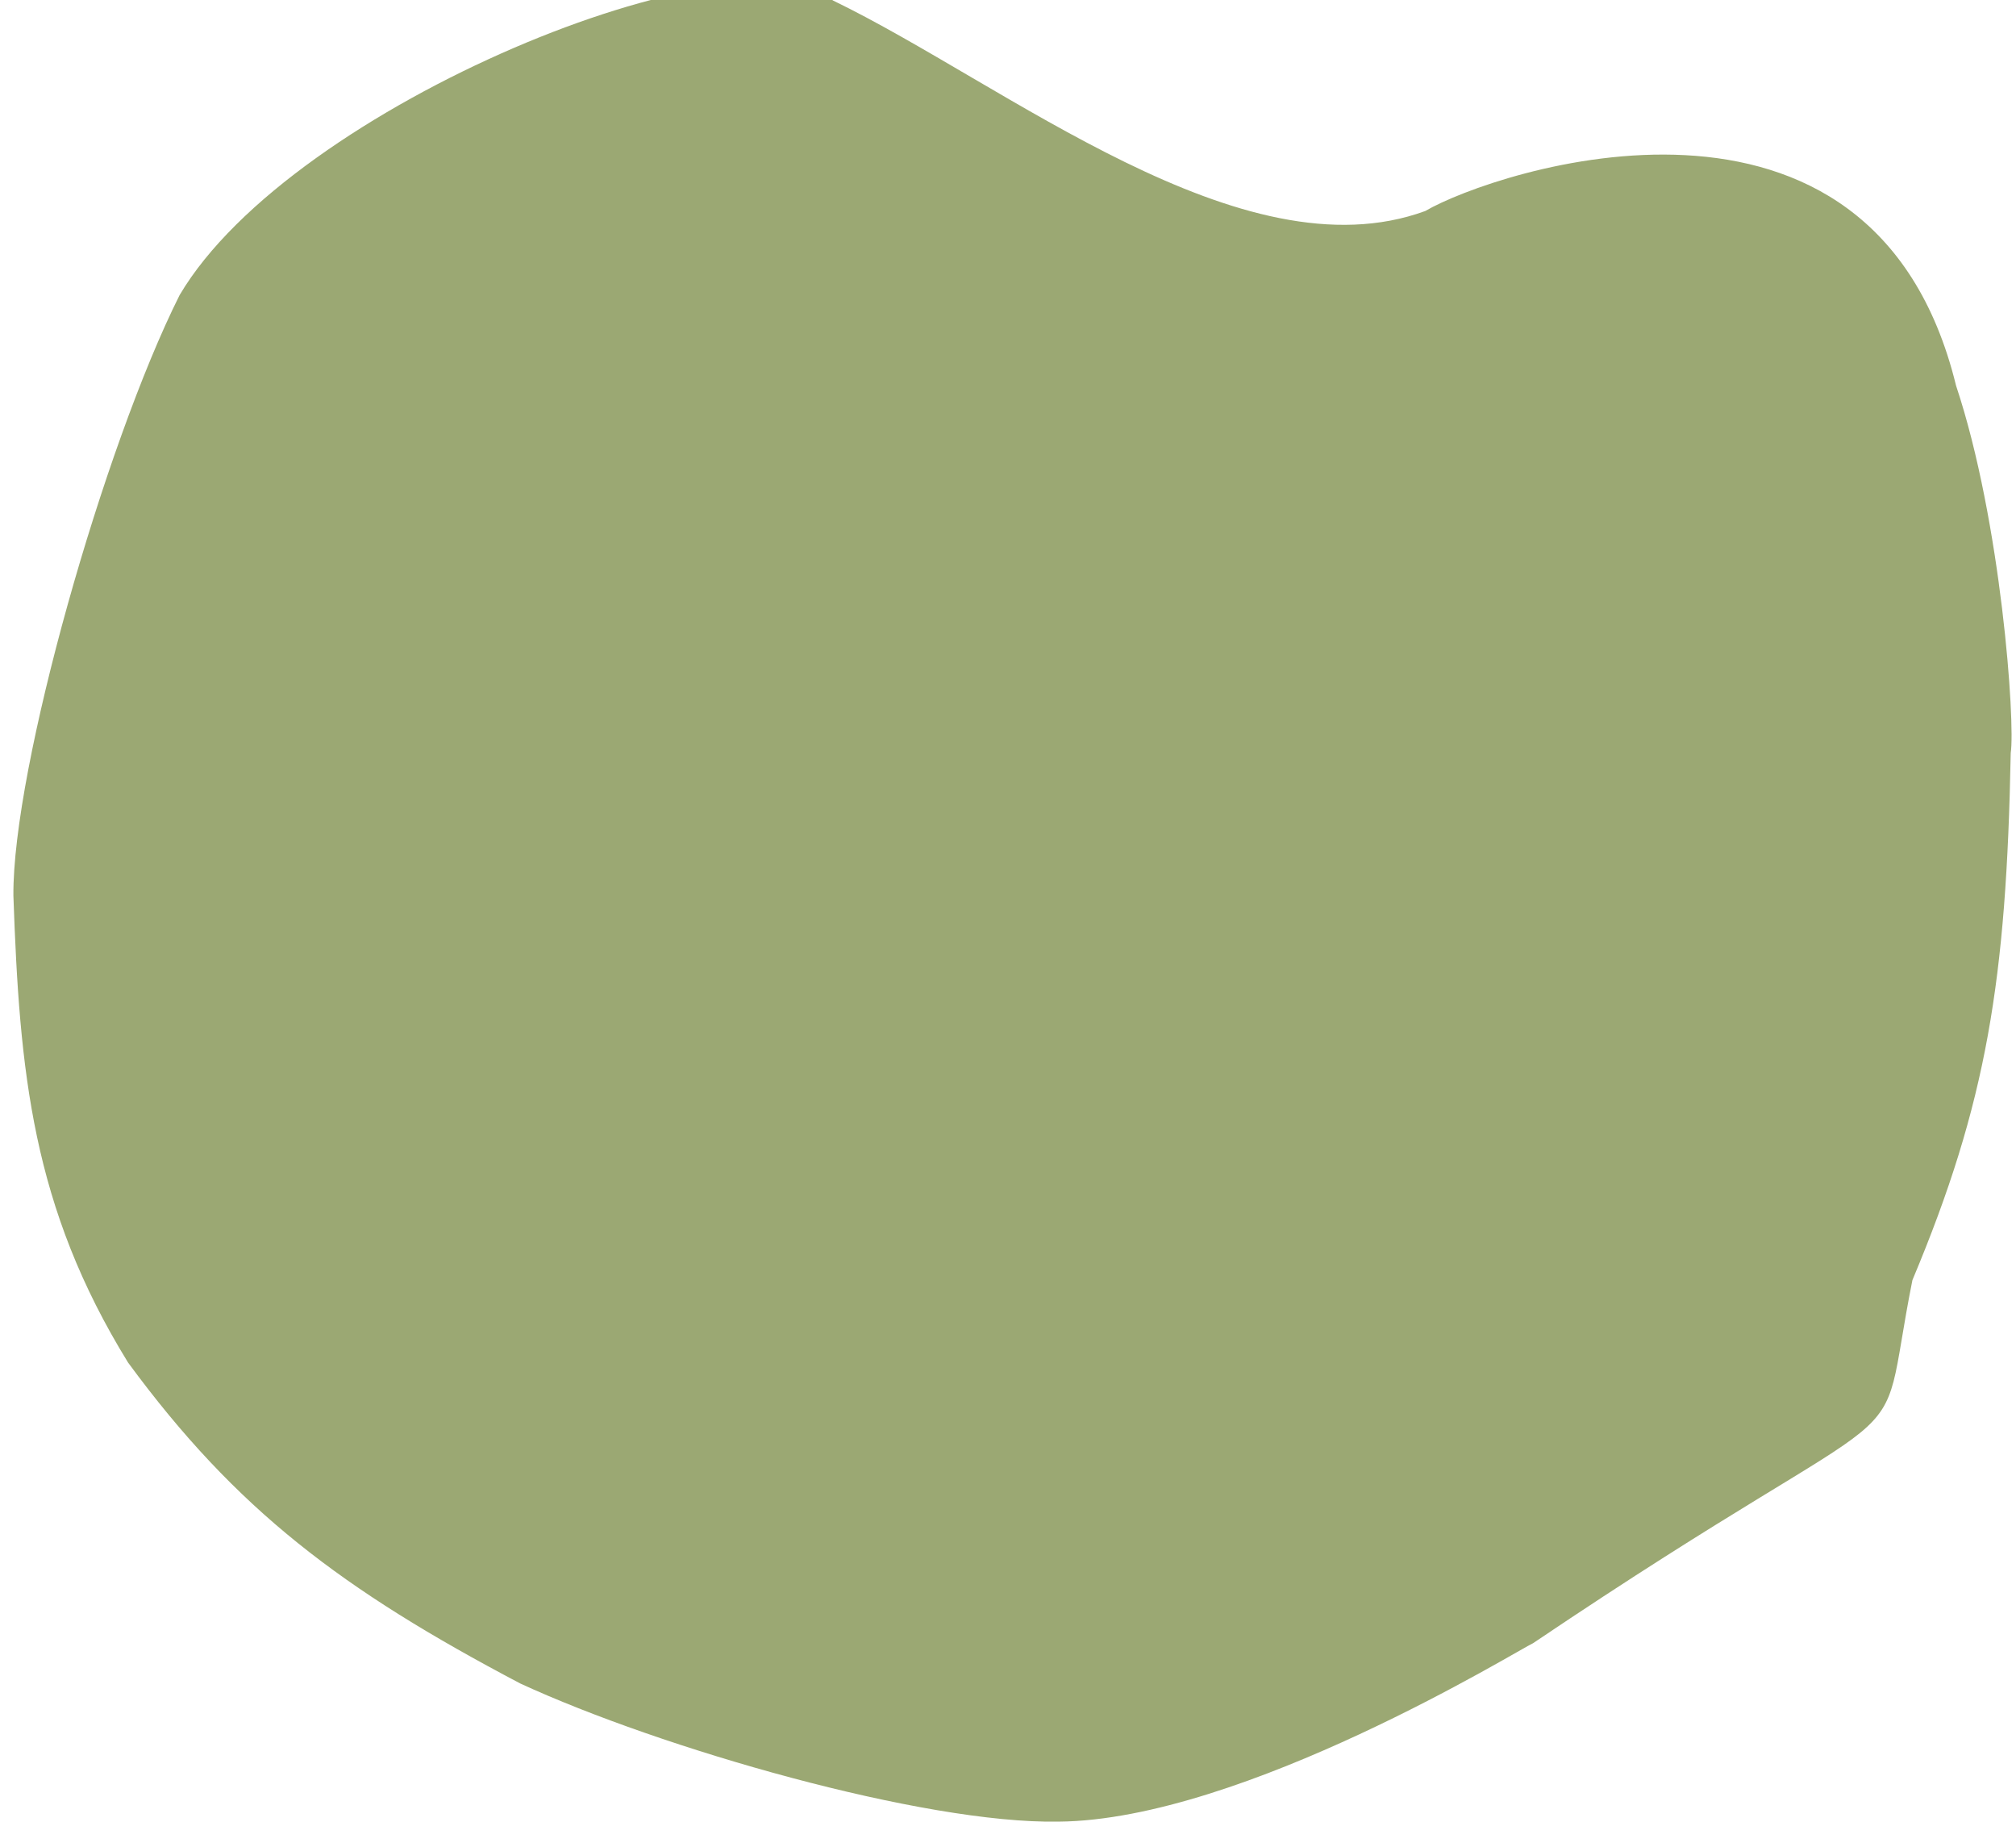 <?xml version="1.0" encoding="utf-8"?>
<svg viewBox="0 0 2102 1899" fill="#9BA873" xmlns="http://www.w3.org/2000/svg">
  <path d="M 187.266 307.633 C 304.477 109.001 771.957 -78.34 868.5 0.5 C 1049.273 87.953 1294.991 289.732 1486 220 C 1558 178 1952.5 46 2039.5 402 C 2086.702 543.571 2101.366 753.321 2096.5 785 C 2092.034 1021.695 2071.494 1149.887 1994 1334.47 C 1952.997 1539.517 2021.168 1428.185 1598.404 1713.007 C 1584.155 1719.189 1296.168 1897.375 1103.5 1899 C 962.462 1901.373 689.558 1822.757 542.5 1755 C 356.452 1657.026 246.444 1574.145 133.5 1420.378 C 33.461 1258.027 20.384 1117.928 13.968 933.622 C 12.992 800.912 108.354 465.252 187.266 307.633 Z" />
</svg>
